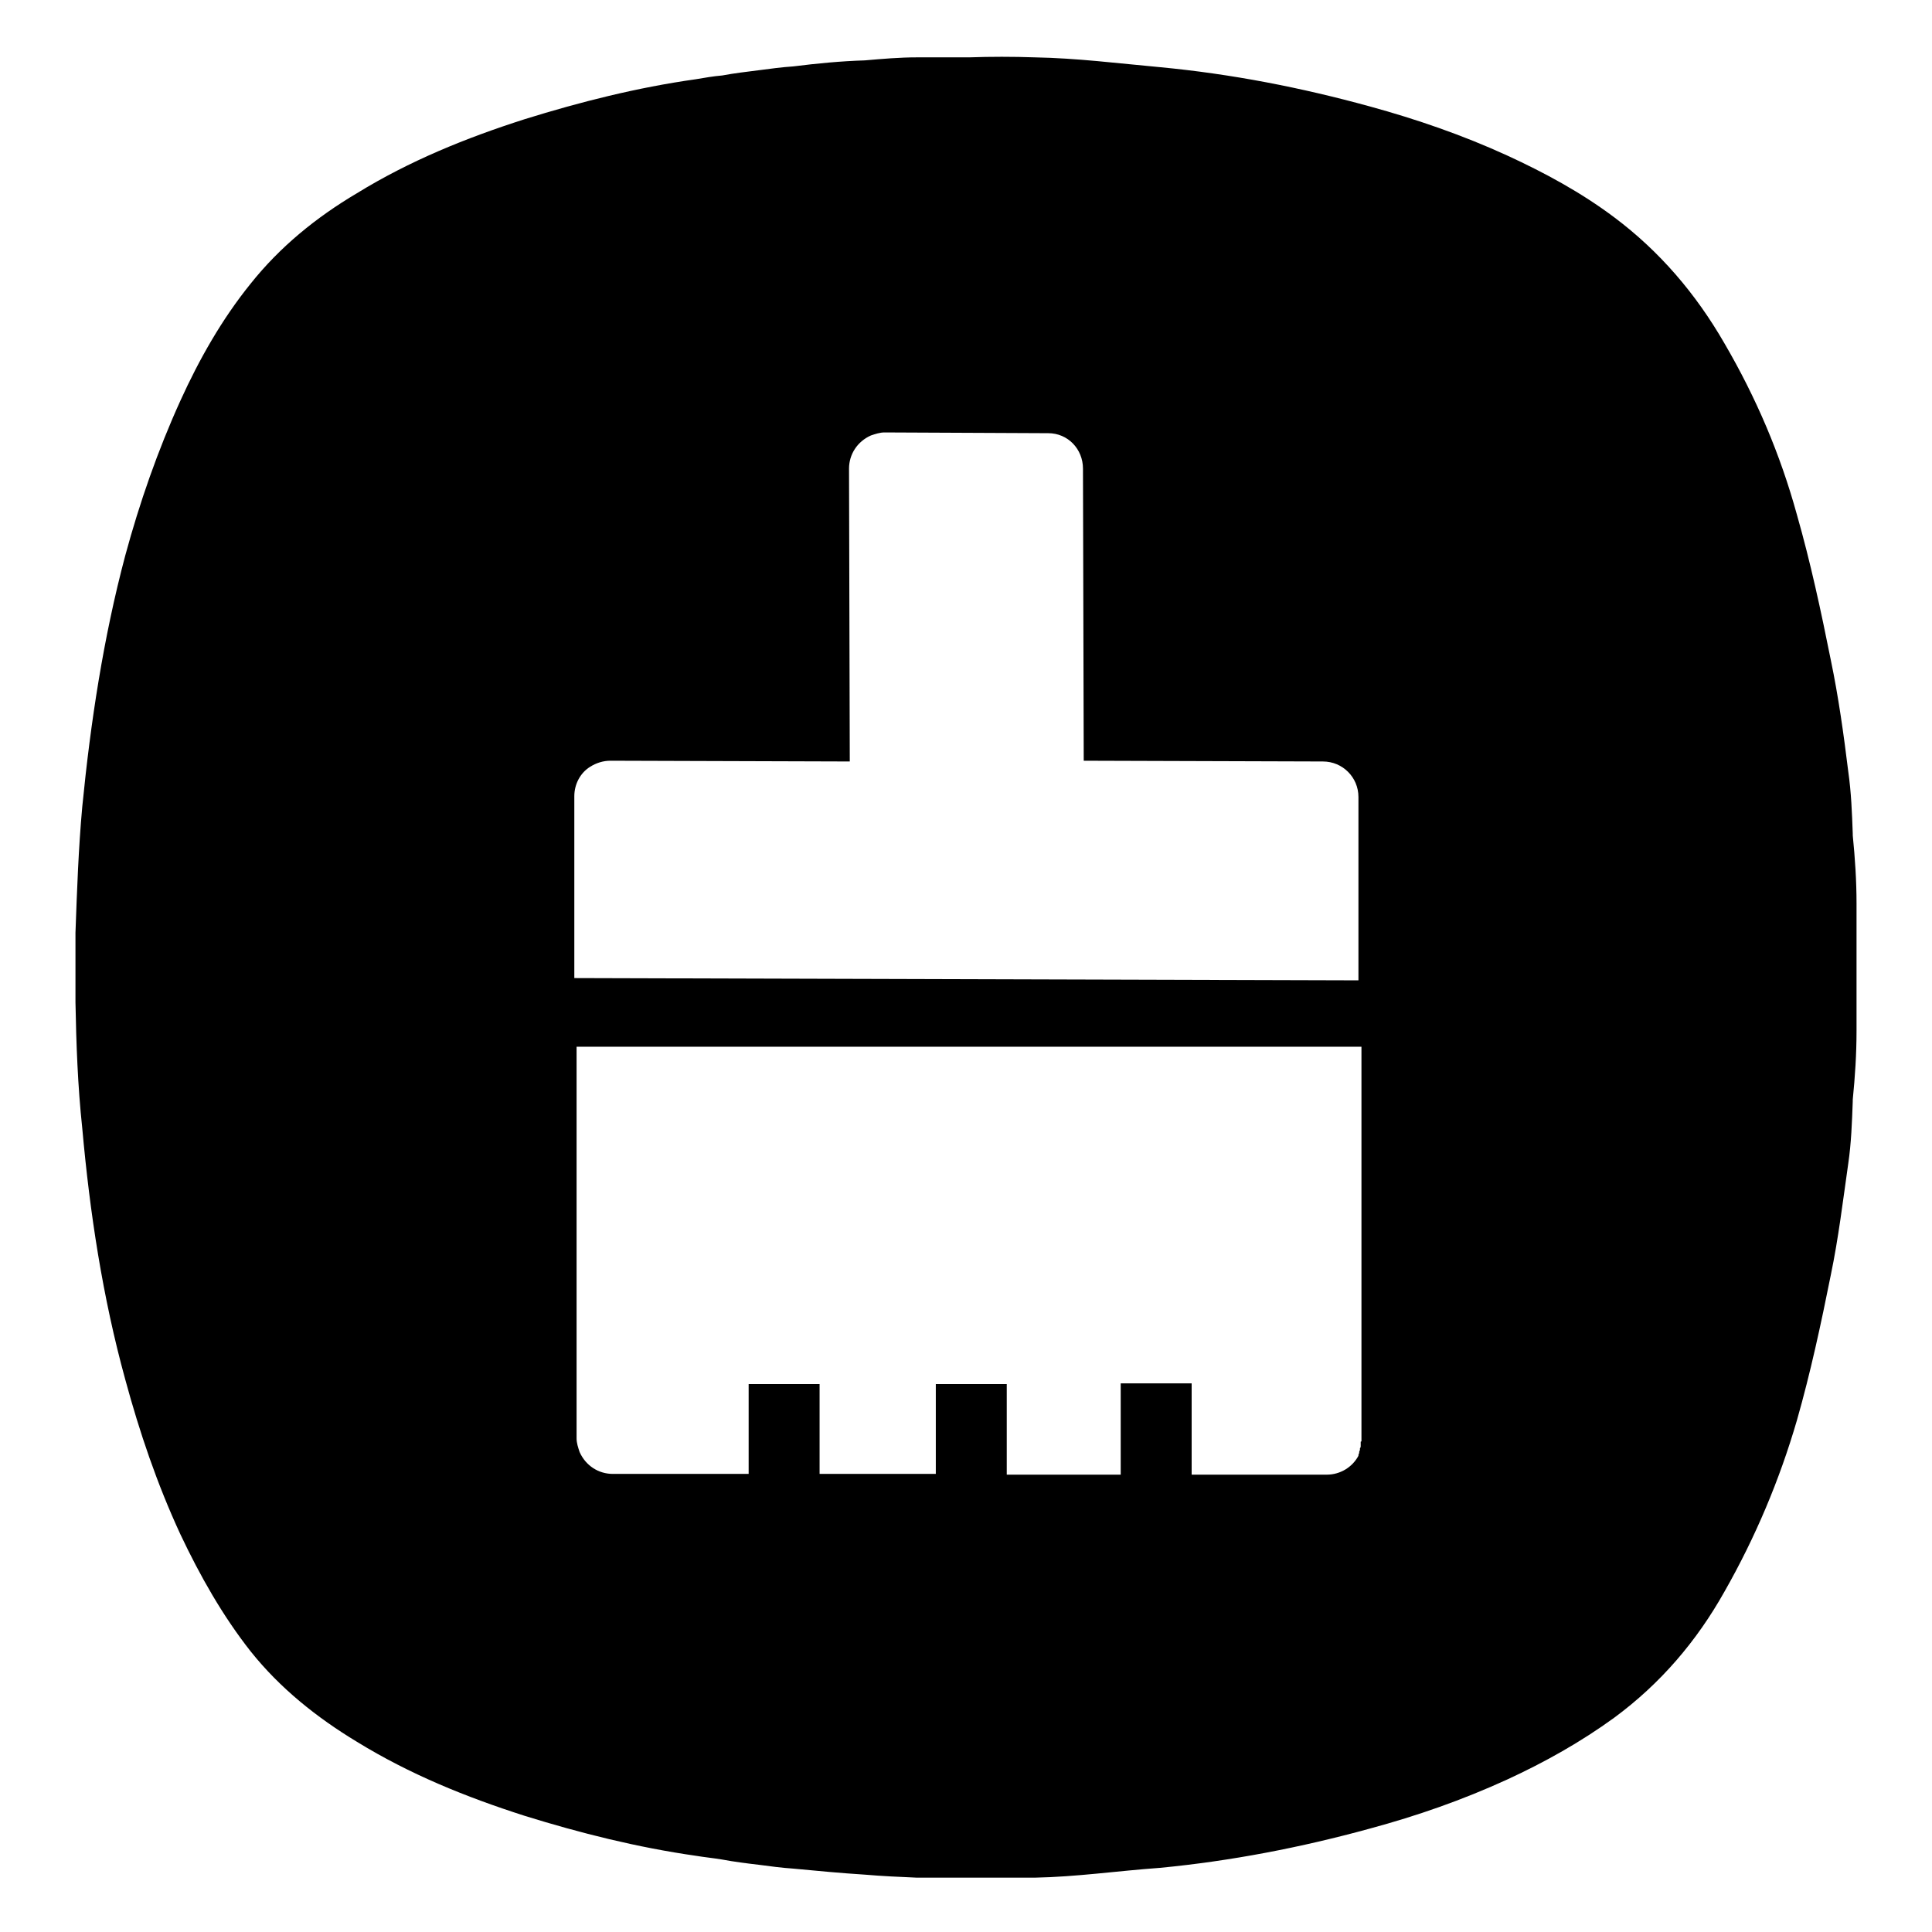 <?xml version="1.0" encoding="utf-8"?>
<!-- Svg Vector Icons : http://www.onlinewebfonts.com/icon -->
<!DOCTYPE svg PUBLIC "-//W3C//DTD SVG 1.1//EN" "http://www.w3.org/Graphics/SVG/1.1/DTD/svg11.dtd">
<svg version="1.1" xmlns="http://www.w3.org/2000/svg" xmlns:xlink="http://www.w3.org/1999/xlink" x="0px" y="0px" viewBox="0 0 256 256" enable-background="new 0 0 256 256" xml:space="preserve">
<g> <path fill="#000000" d="M246,119.7c0-3-0.2-6-0.5-9v-0.2c-0.1-2.8-0.2-5.5-0.6-8.3c-0.6-4.9-1.3-9.9-2.3-14.7 c-1.3-6.5-2.7-13-4.5-19.3c-2.2-8-5.4-15.5-9.6-22.7c-3.8-6.6-8.6-12.2-14.6-16.7c-4.4-3.3-9.2-5.9-14.2-8.2 c-5.9-2.7-12-4.8-18.2-6.5c-9.1-2.5-18.3-4.3-27.8-5.2c-5.5-0.5-11-1.2-16.6-1.3c-2.9-0.1-5.8-0.1-8.7,0c-2.3,0-4.6,0-6.9,0 c-2.3,0-4.6,0.2-6.9,0.4c-3.2,0.1-6.3,0.4-9.5,0.8c-1.5,0.1-3,0.3-4.5,0.5c-1.6,0.2-3.3,0.4-4.9,0.7c-1.2,0.1-2.3,0.3-3.5,0.5 c-7.8,1.1-15.3,3-22.7,5.3c-7.8,2.5-15.2,5.5-22.2,9.8c-5.4,3.2-10.2,7.1-14.1,12c-3.8,4.7-6.8,10-9.3,15.5 c-3,6.6-5.4,13.5-7.3,20.5c-2.9,10.9-4.6,22.1-5.7,33.3c-0.5,5.5-0.7,11.1-0.9,16.7c0,1.6,0,3.1,0,4.6c0,1.6,0,3.1,0,4.6 c0.1,5.5,0.3,11.1,0.9,16.7c1,11.2,2.7,22.4,5.7,33.3c1.9,7,4.2,13.8,7.3,20.5c2.6,5.5,5.6,10.8,9.3,15.5c3.9,4.9,8.8,8.8,14.1,12 c7,4.3,14.4,7.3,22.2,9.8c7.4,2.3,15,4.2,22.7,5.3c1.2,0.2,2.3,0.3,3.5,0.5c1.6,0.3,3.2,0.5,4.9,0.7c1.5,0.2,3,0.4,4.5,0.5 c3.2,0.3,6.3,0.6,9.5,0.8c2.3,0.2,4.6,0.3,6.9,0.4c2.3,0,4.6,0,6.9,0c2.9,0,5.8,0,8.7,0c5.5-0.1,11-0.9,16.6-1.3 c9.4-0.9,18.7-2.7,27.8-5.2c6.3-1.7,12.3-3.8,18.2-6.5c5-2.3,9.8-5,14.2-8.2c6.1-4.5,10.9-10.1,14.6-16.7 c4.1-7.2,7.3-14.8,9.6-22.7c1.8-6.3,3.2-12.8,4.5-19.3c1-4.8,1.6-9.8,2.3-14.7c0.4-2.7,0.5-5.5,0.6-8.3v-0.2c0.3-3,0.5-6,0.5-9.1 c0-2.7,0-5.5,0-8.2V119.7L246,119.7z M76.1,105.5c0-1.6,0.8-3.1,2.1-3.9c0.8-0.5,1.7-0.8,2.7-0.8l31.7,0.1l-0.1-38.8 c0-1.9,1.1-3.6,2.9-4.4c0.6-0.2,1.2-0.4,1.8-0.4l21.6,0.1h0.1c2.6,0,4.6,2.1,4.6,4.7v0.3l0.1,38.4l31.7,0.1c2.6,0,4.7,2.1,4.7,4.7 v0.3l0,24l-103.9-0.3L76.1,105.5z M180.3,191.1c0,0.1,0,0.2,0,0.3v0.2c0,0.1,0,0.2-0.1,0.3l0,0.2c0,0.1-0.1,0.2-0.1,0.3 c0,0,0,0.1,0,0.1c0,0.1-0.1,0.2-0.1,0.3c0,0,0,0,0,0.1c-0.8,1.5-2.4,2.5-4.2,2.5h-17.9V195l0-11.7h-9.4l0,11.7v0.4l-15.1,0l0-12 h-9.4l0,11.9l-15.4,0l0-11.9h-9.4l0,11.9H81.2c-1.9,0-3.6-1.1-4.4-2.9c-0.2-0.6-0.4-1.2-0.4-1.8v-7.1h0v-13l0-14.4h0v-17.4h104 v36.1l0,16v0.2C180.3,191,180.3,191,180.3,191.1L180.3,191.1z"/></g>
</svg>